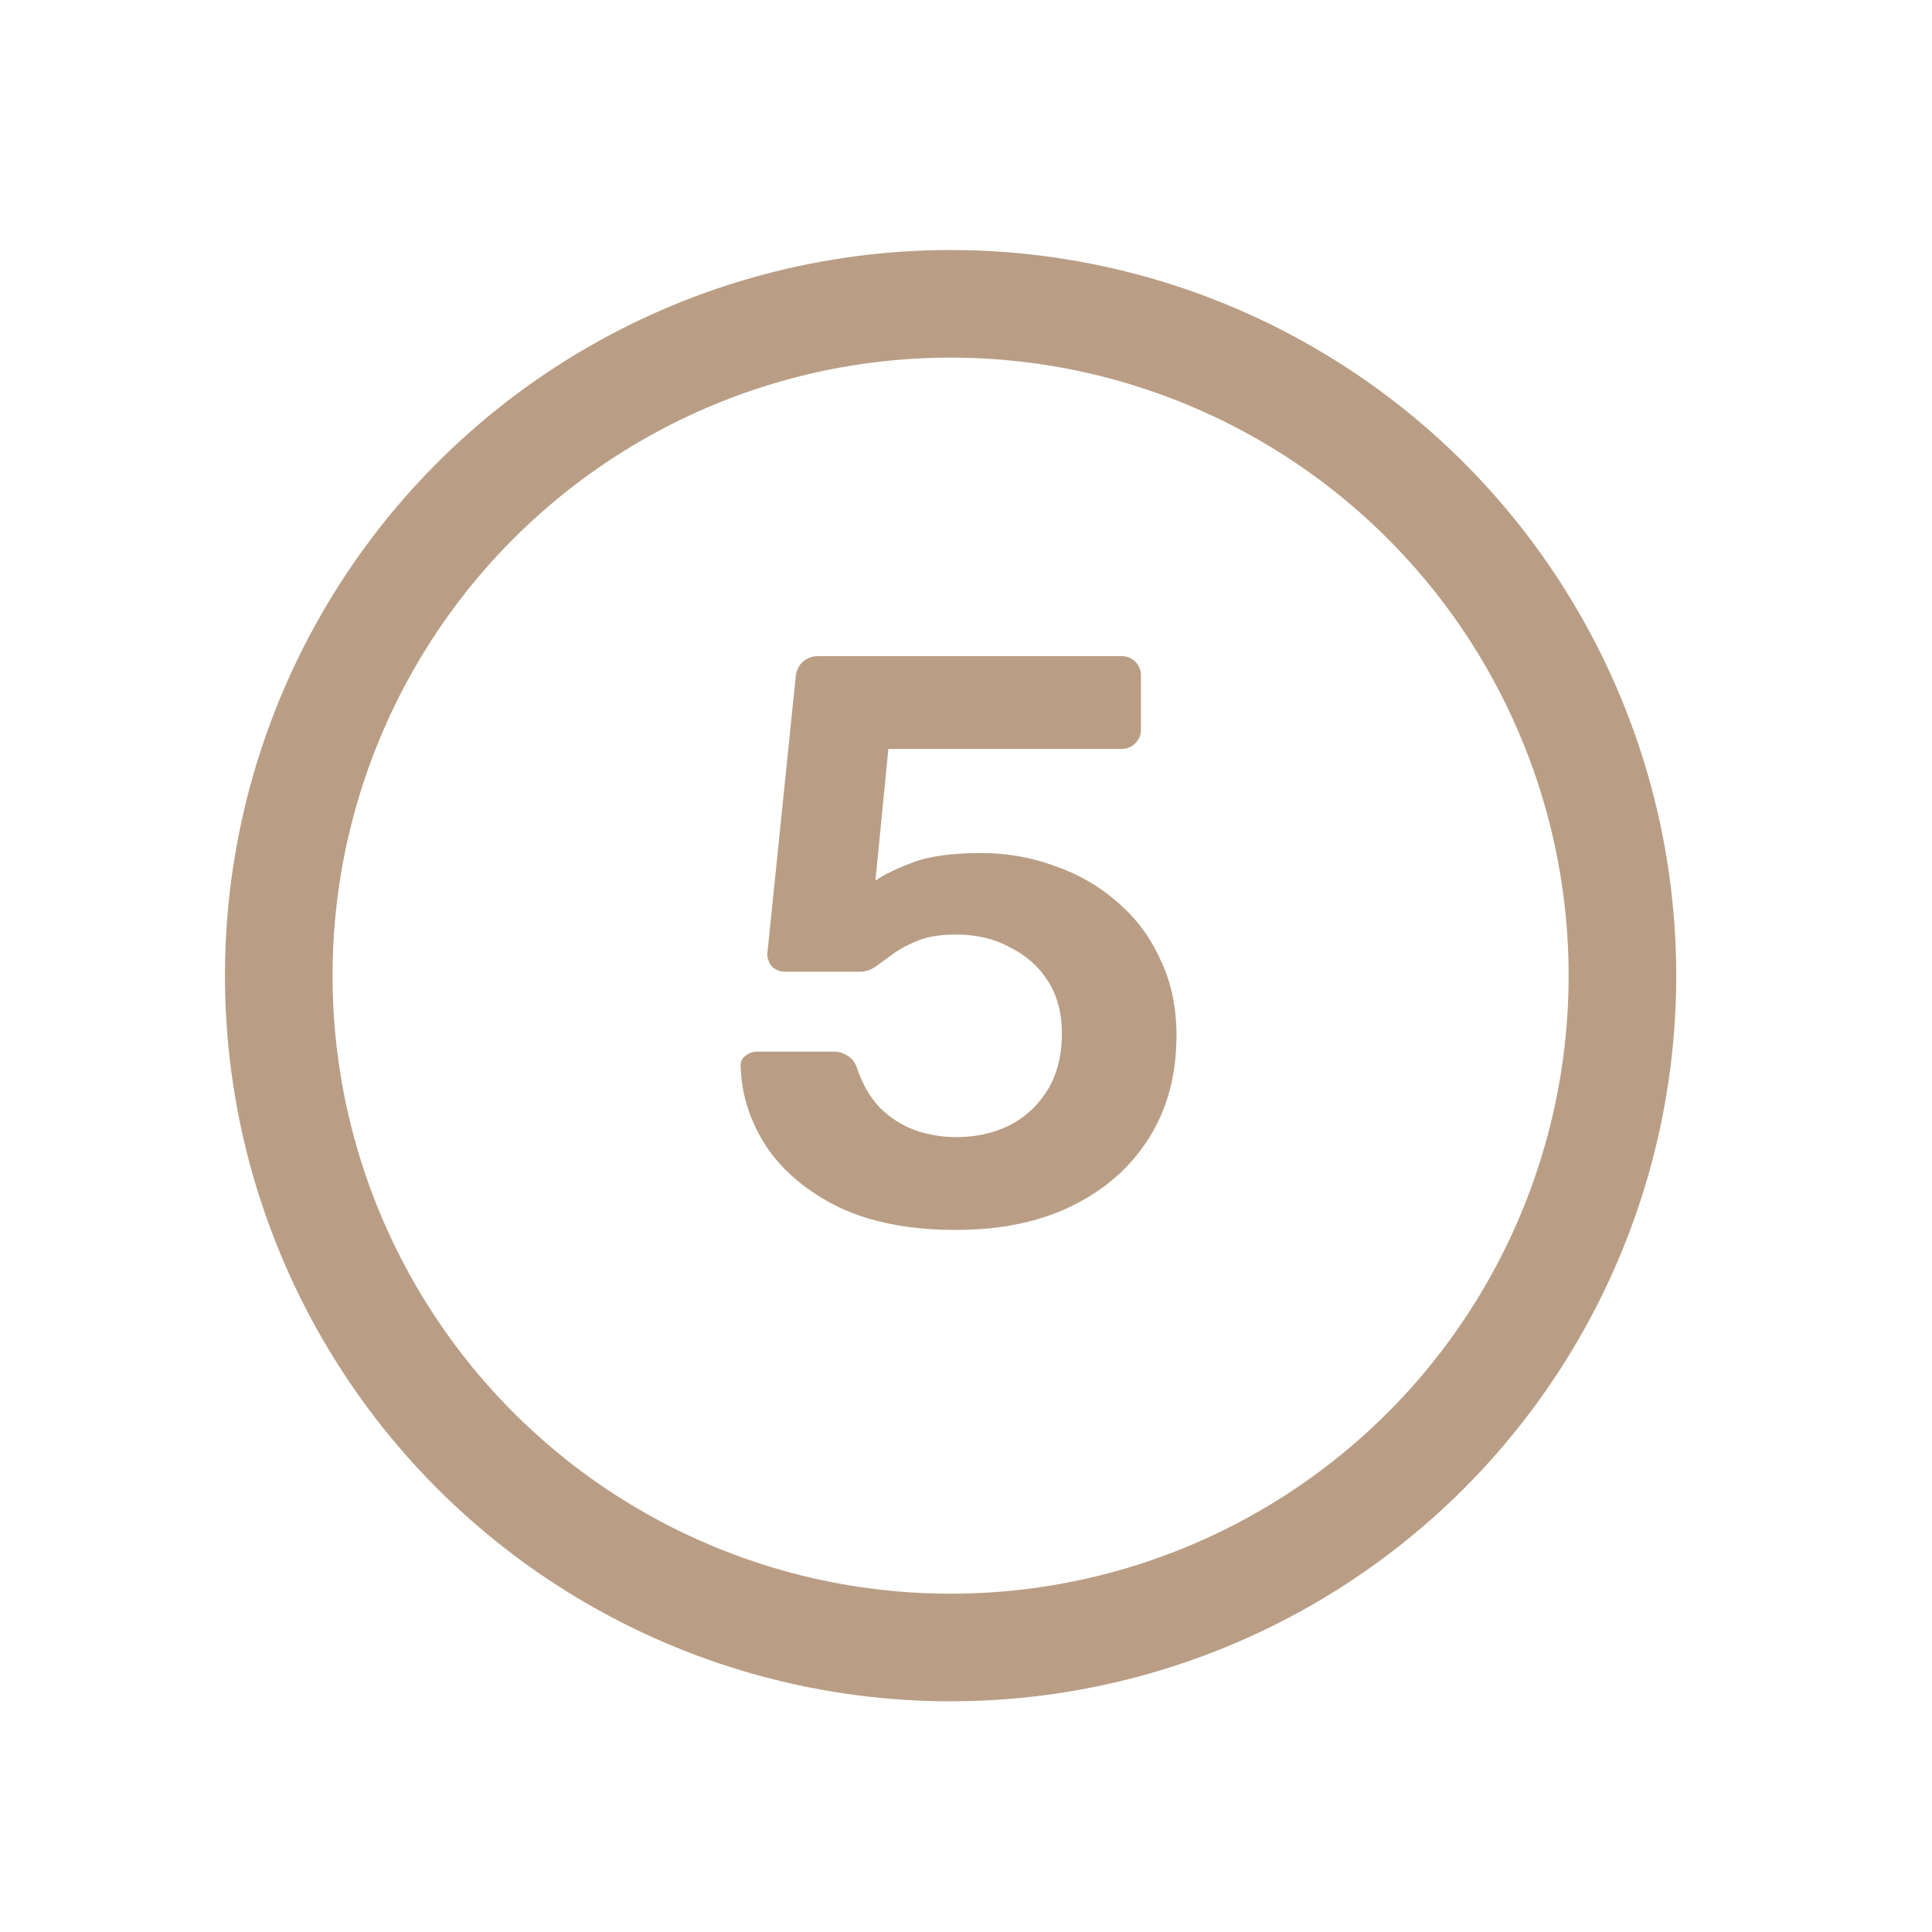 <?xml version="1.0" encoding="UTF-8"?> <svg xmlns="http://www.w3.org/2000/svg" width="39" height="39" viewBox="0 0 39 39" fill="none"><g filter="url(#filter0_d_2437_223)"><circle cx="19.189" cy="15.351" r="13.562" stroke="#B99E85" stroke-width="2.172"></circle><path d="M19.302 20.484C18.367 20.484 17.58 20.332 16.939 20.028C16.299 19.713 15.81 19.305 15.473 18.806C15.147 18.306 14.973 17.774 14.952 17.209C14.941 17.112 14.968 17.036 15.033 16.981C15.109 16.916 15.196 16.884 15.294 16.884H16.809C16.928 16.884 17.026 16.911 17.102 16.965C17.189 17.008 17.254 17.09 17.298 17.209C17.406 17.535 17.558 17.801 17.754 18.008C17.96 18.214 18.194 18.366 18.454 18.464C18.726 18.561 19.008 18.61 19.302 18.61C19.692 18.61 20.046 18.534 20.36 18.382C20.686 18.219 20.947 17.98 21.142 17.666C21.338 17.351 21.436 16.965 21.436 16.509C21.436 16.107 21.343 15.759 21.159 15.466C20.974 15.173 20.719 14.945 20.393 14.782C20.078 14.608 19.714 14.521 19.302 14.521C18.997 14.521 18.748 14.559 18.552 14.635C18.357 14.711 18.188 14.798 18.047 14.896C17.917 14.994 17.797 15.081 17.689 15.157C17.591 15.233 17.477 15.271 17.347 15.271H15.848C15.75 15.271 15.663 15.238 15.587 15.173C15.522 15.097 15.489 15.01 15.489 14.912L16.06 9.341C16.07 9.199 16.119 9.091 16.206 9.015C16.293 8.939 16.396 8.901 16.516 8.901H22.641C22.75 8.901 22.842 8.939 22.918 9.015C22.994 9.091 23.032 9.183 23.032 9.292V10.383C23.032 10.492 22.994 10.584 22.918 10.66C22.842 10.736 22.75 10.774 22.641 10.774H17.933L17.672 13.43C17.868 13.299 18.129 13.175 18.454 13.055C18.78 12.936 19.231 12.876 19.807 12.876C20.328 12.876 20.822 12.963 21.289 13.136C21.767 13.299 22.191 13.544 22.56 13.87C22.929 14.185 23.217 14.57 23.423 15.026C23.64 15.472 23.749 15.982 23.749 16.558C23.749 17.351 23.564 18.04 23.195 18.627C22.826 19.213 22.31 19.669 21.648 19.995C20.985 20.321 20.203 20.484 19.302 20.484Z" fill="#B99E85"></path></g><defs><filter id="filter0_d_2437_223" x="0.197" y="0.703" width="37.986" height="37.986" filterUnits="userSpaceOnUse" color-interpolation-filters="sRGB"><feFlood flood-opacity="0" result="BackgroundImageFix"></feFlood><feColorMatrix in="SourceAlpha" type="matrix" values="0 0 0 0 0 0 0 0 0 0 0 0 0 0 0 0 0 0 127 0" result="hardAlpha"></feColorMatrix><feOffset dy="4.344"></feOffset><feGaussianBlur stdDeviation="2.172"></feGaussianBlur><feComposite in2="hardAlpha" operator="out"></feComposite><feColorMatrix type="matrix" values="0 0 0 0 0 0 0 0 0 0 0 0 0 0 0 0 0 0 0.25 0"></feColorMatrix><feBlend mode="normal" in2="BackgroundImageFix" result="effect1_dropShadow_2437_223"></feBlend><feBlend mode="normal" in="SourceGraphic" in2="effect1_dropShadow_2437_223" result="shape"></feBlend></filter></defs></svg> 